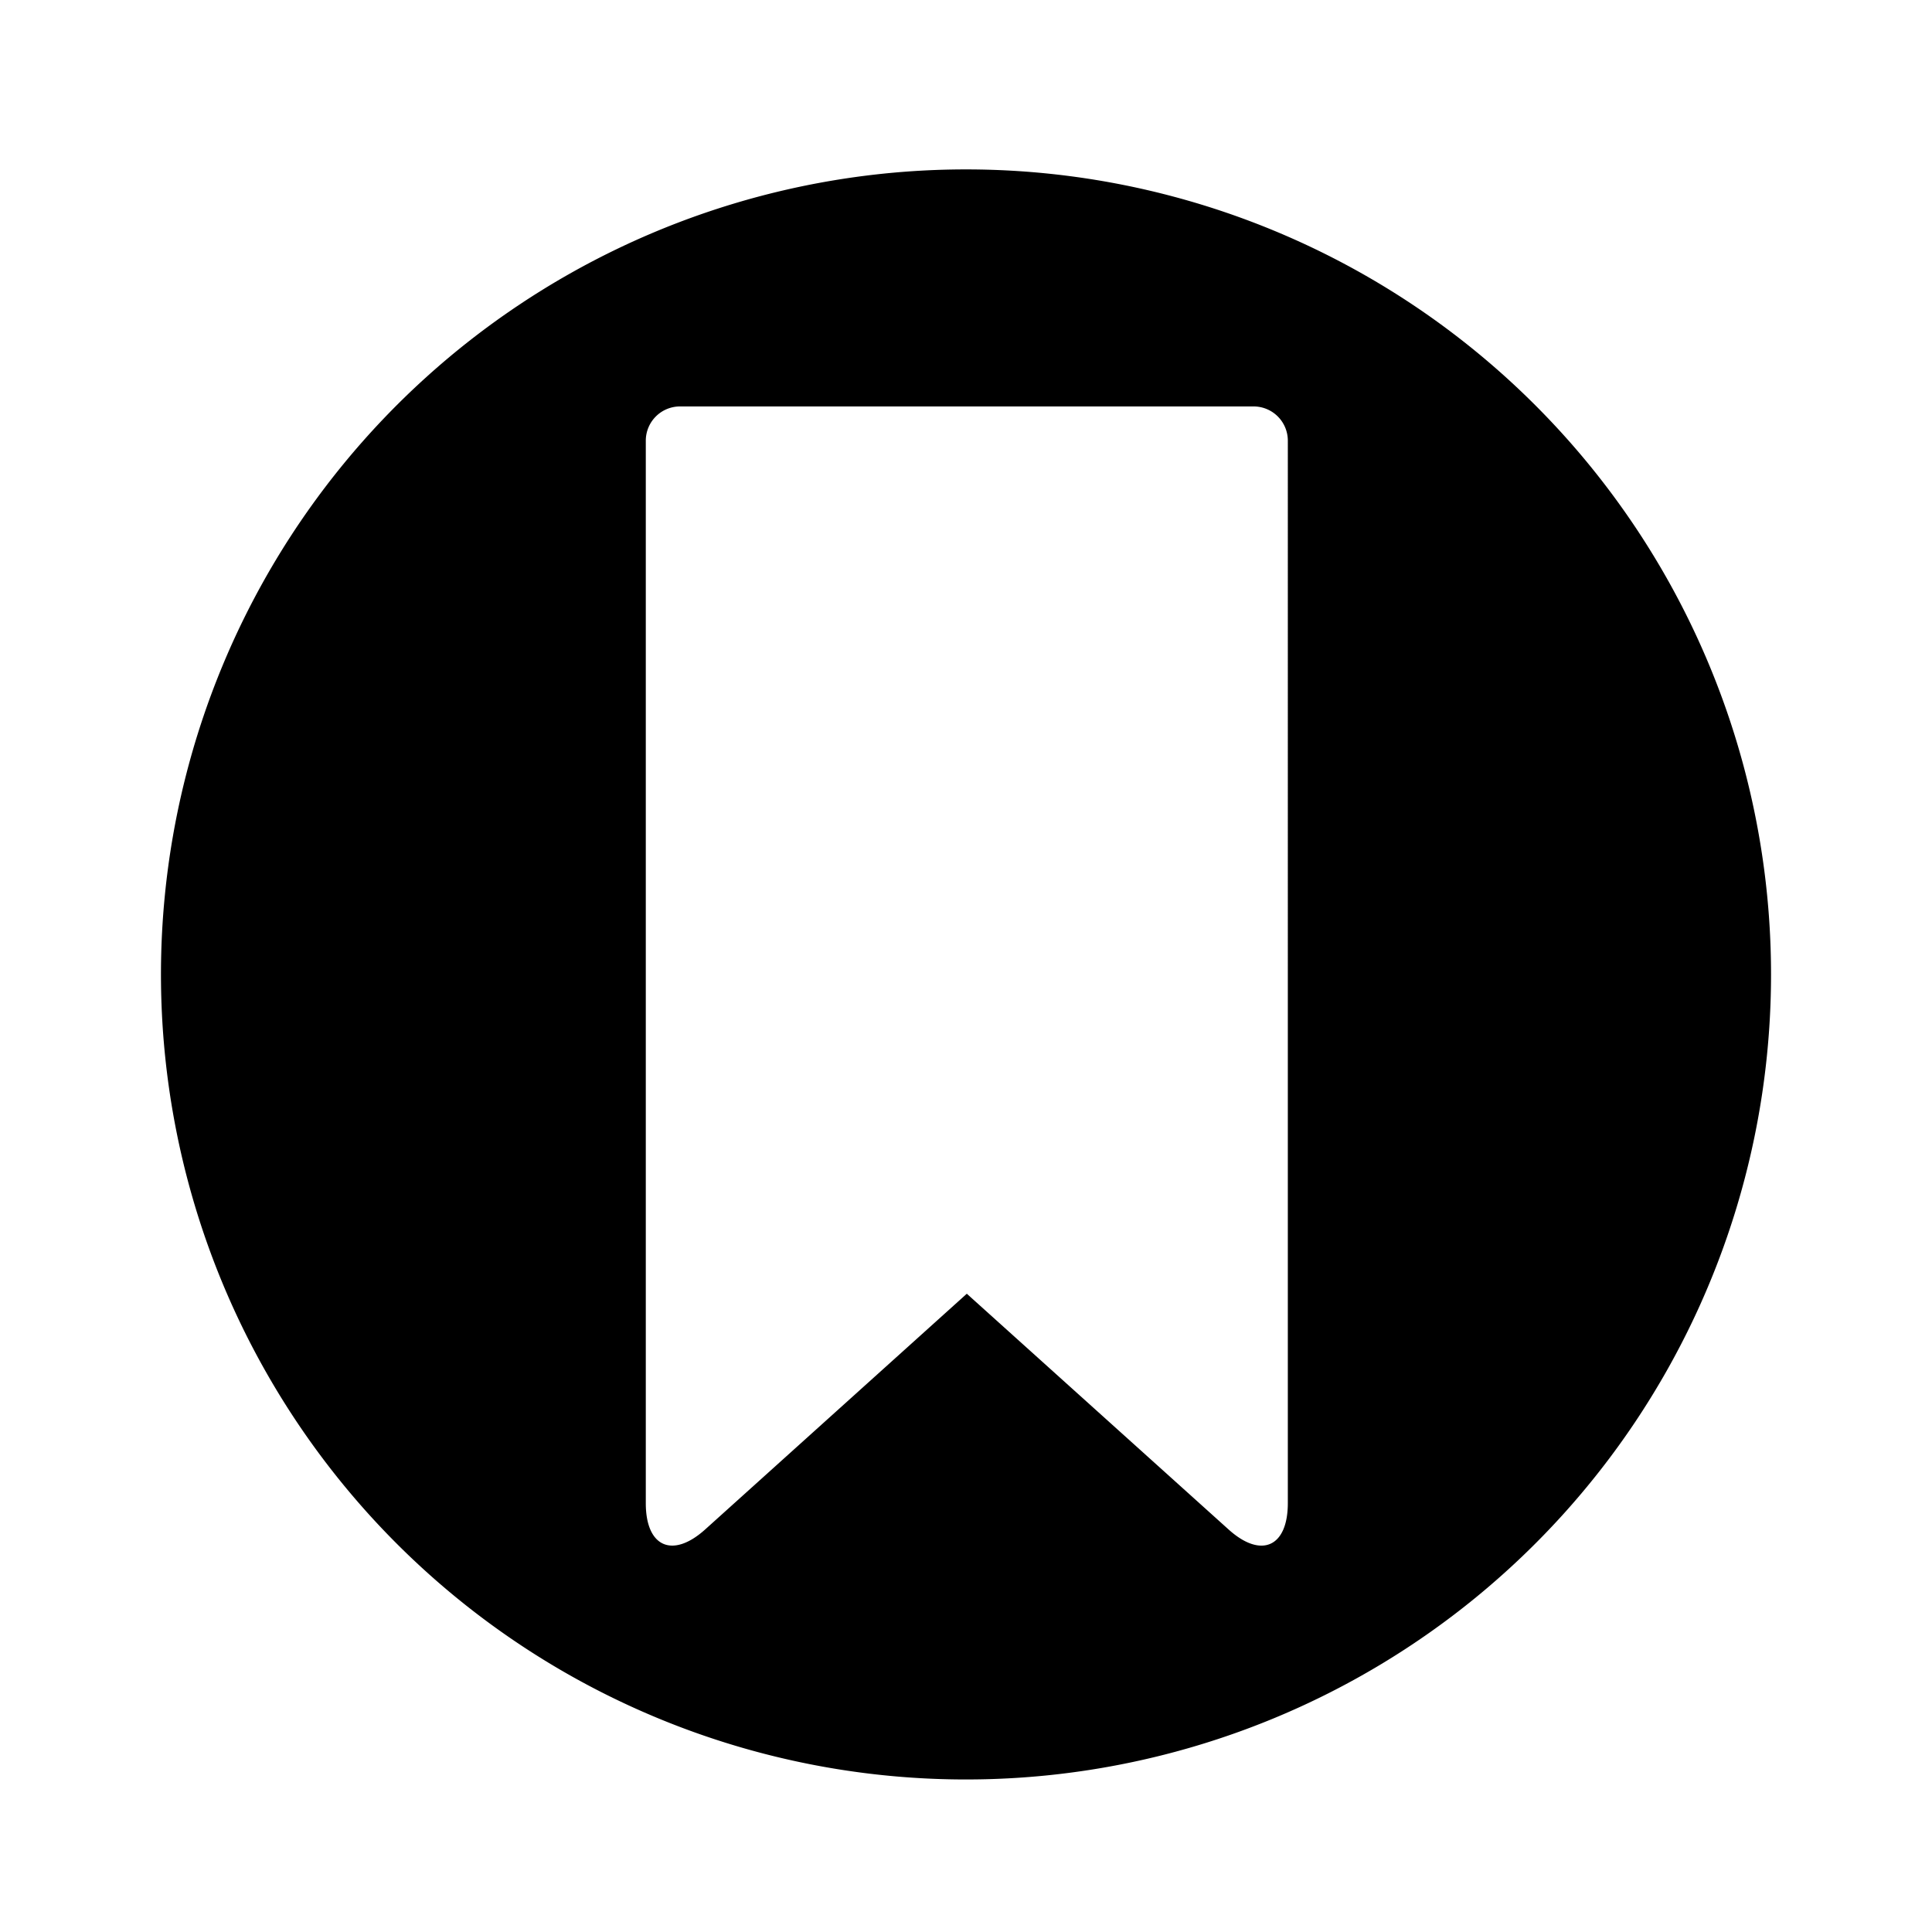 <?xml version="1.0" encoding="utf-8"?><!-- Скачано с сайта svg4.ru / Downloaded from svg4.ru -->
<svg fill="#000000" width="800px" height="800px" viewBox="-1 0 19 19" xmlns="http://www.w3.org/2000/svg" class="cf-icon-svg"><path d="M16.417 9.583A7.917 7.917 0 1 1 8.5 1.666a7.917 7.917 0 0 1 7.917 7.917zm-5.088-5.586H5.687a.337.337 0 0 0-.336.336v10.45c0 .43.262.547.583.259l2.574-2.319 2.575 2.319c.32.288.582.172.582-.26V4.333a.337.337 0 0 0-.336-.336z"/></svg>